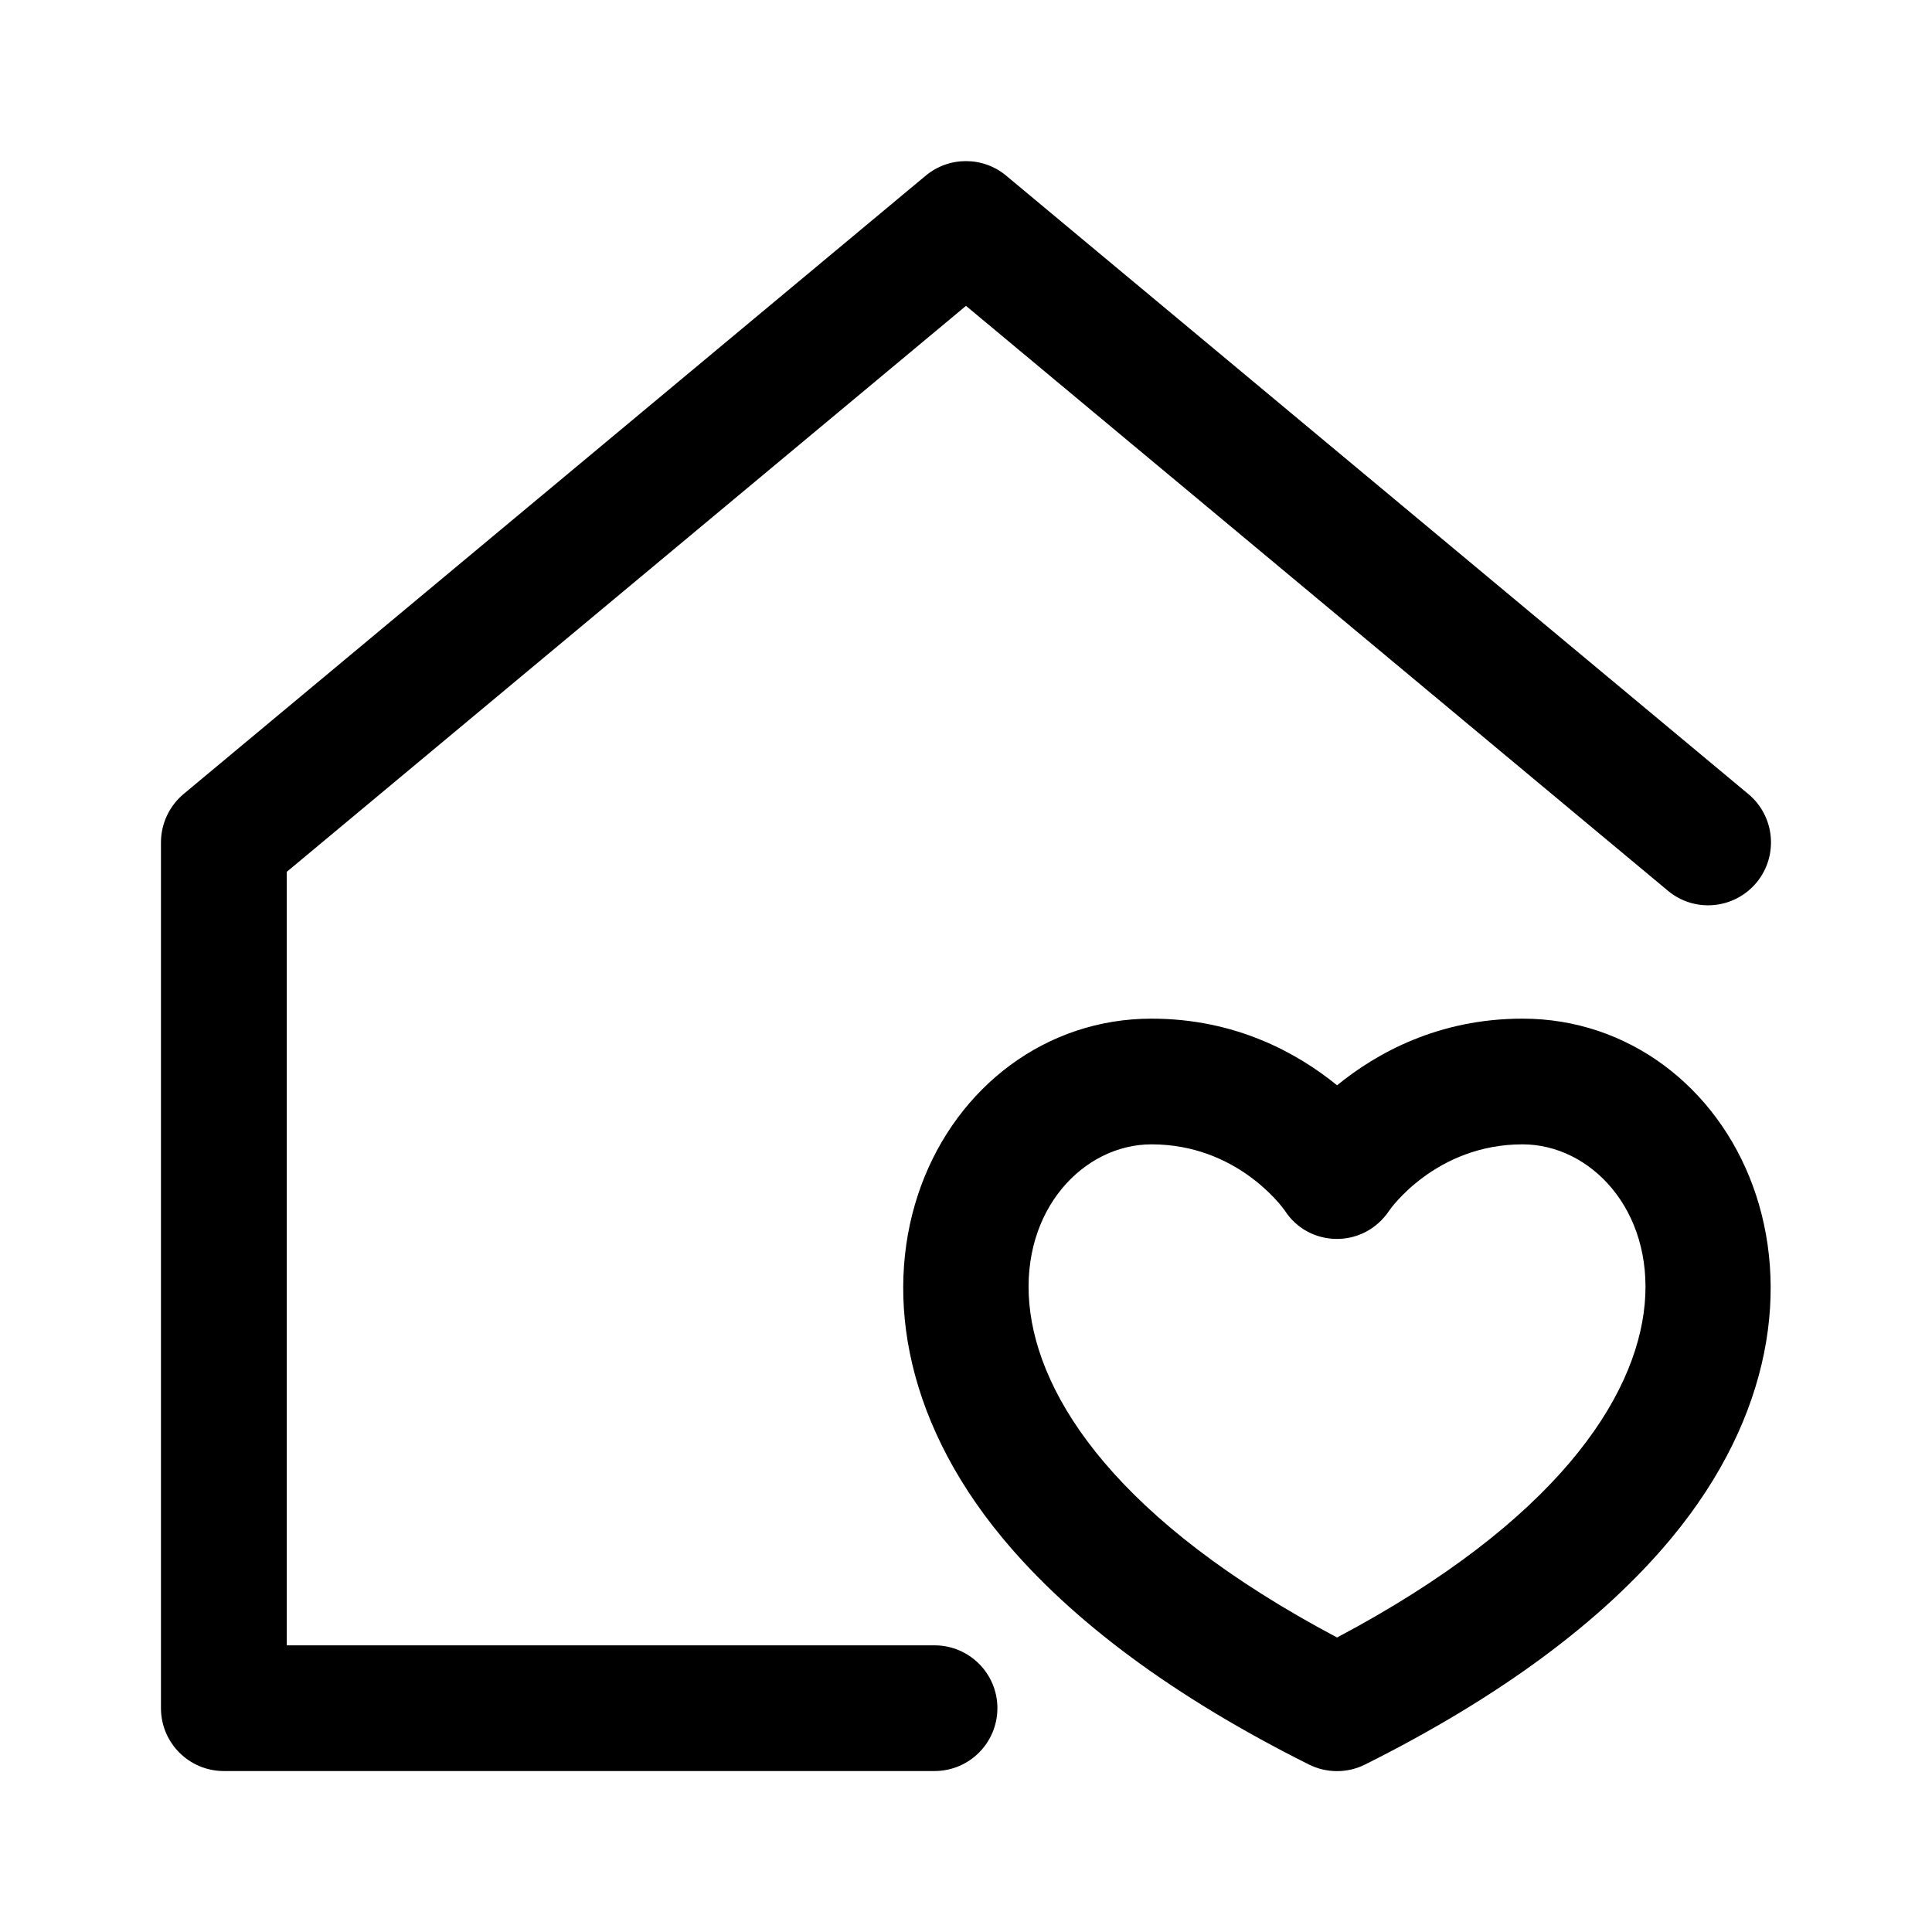 <svg class="MuiSvgIcon-root MuiChip-icon" focusable="false" viewBox="0 0 16 16" aria-hidden="true" xmlns="http://www.w3.org/2000/svg"><path d="M8.26 14.146C8.26 14.434 8.027 14.667 7.739 14.667H1.854C1.566 14.667 1.333 14.434 1.333 14.146V6.976C1.333 6.822 1.402 6.675 1.52 6.576L7.666 1.455C7.859 1.294 8.14 1.294 8.333 1.455L14.479 6.576C14.7 6.76 14.73 7.089 14.546 7.31C14.361 7.531 14.033 7.561 13.812 7.376L8 2.533L2.375 7.22V13.626H7.739C8.027 13.626 8.26 13.859 8.26 14.146ZM13.842 12.738C13.27 13.427 12.417 14.057 11.305 14.613C11.159 14.686 10.986 14.686 10.84 14.613C9.728 14.057 8.875 13.427 8.303 12.738C6.607 10.693 7.788 8.436 9.536 8.436C10.233 8.436 10.745 8.721 11.073 8.988C11.4 8.721 11.912 8.436 12.609 8.436C14.36 8.436 15.534 10.697 13.842 12.738ZM12.609 9.477C11.889 9.477 11.51 10.017 11.507 10.023C11.29 10.349 10.834 10.329 10.64 10.025C10.608 9.98 10.234 9.477 9.536 9.477C8.414 9.477 7.449 11.641 11.073 13.561C14.696 11.641 13.732 9.477 12.609 9.477Z"></path></svg>